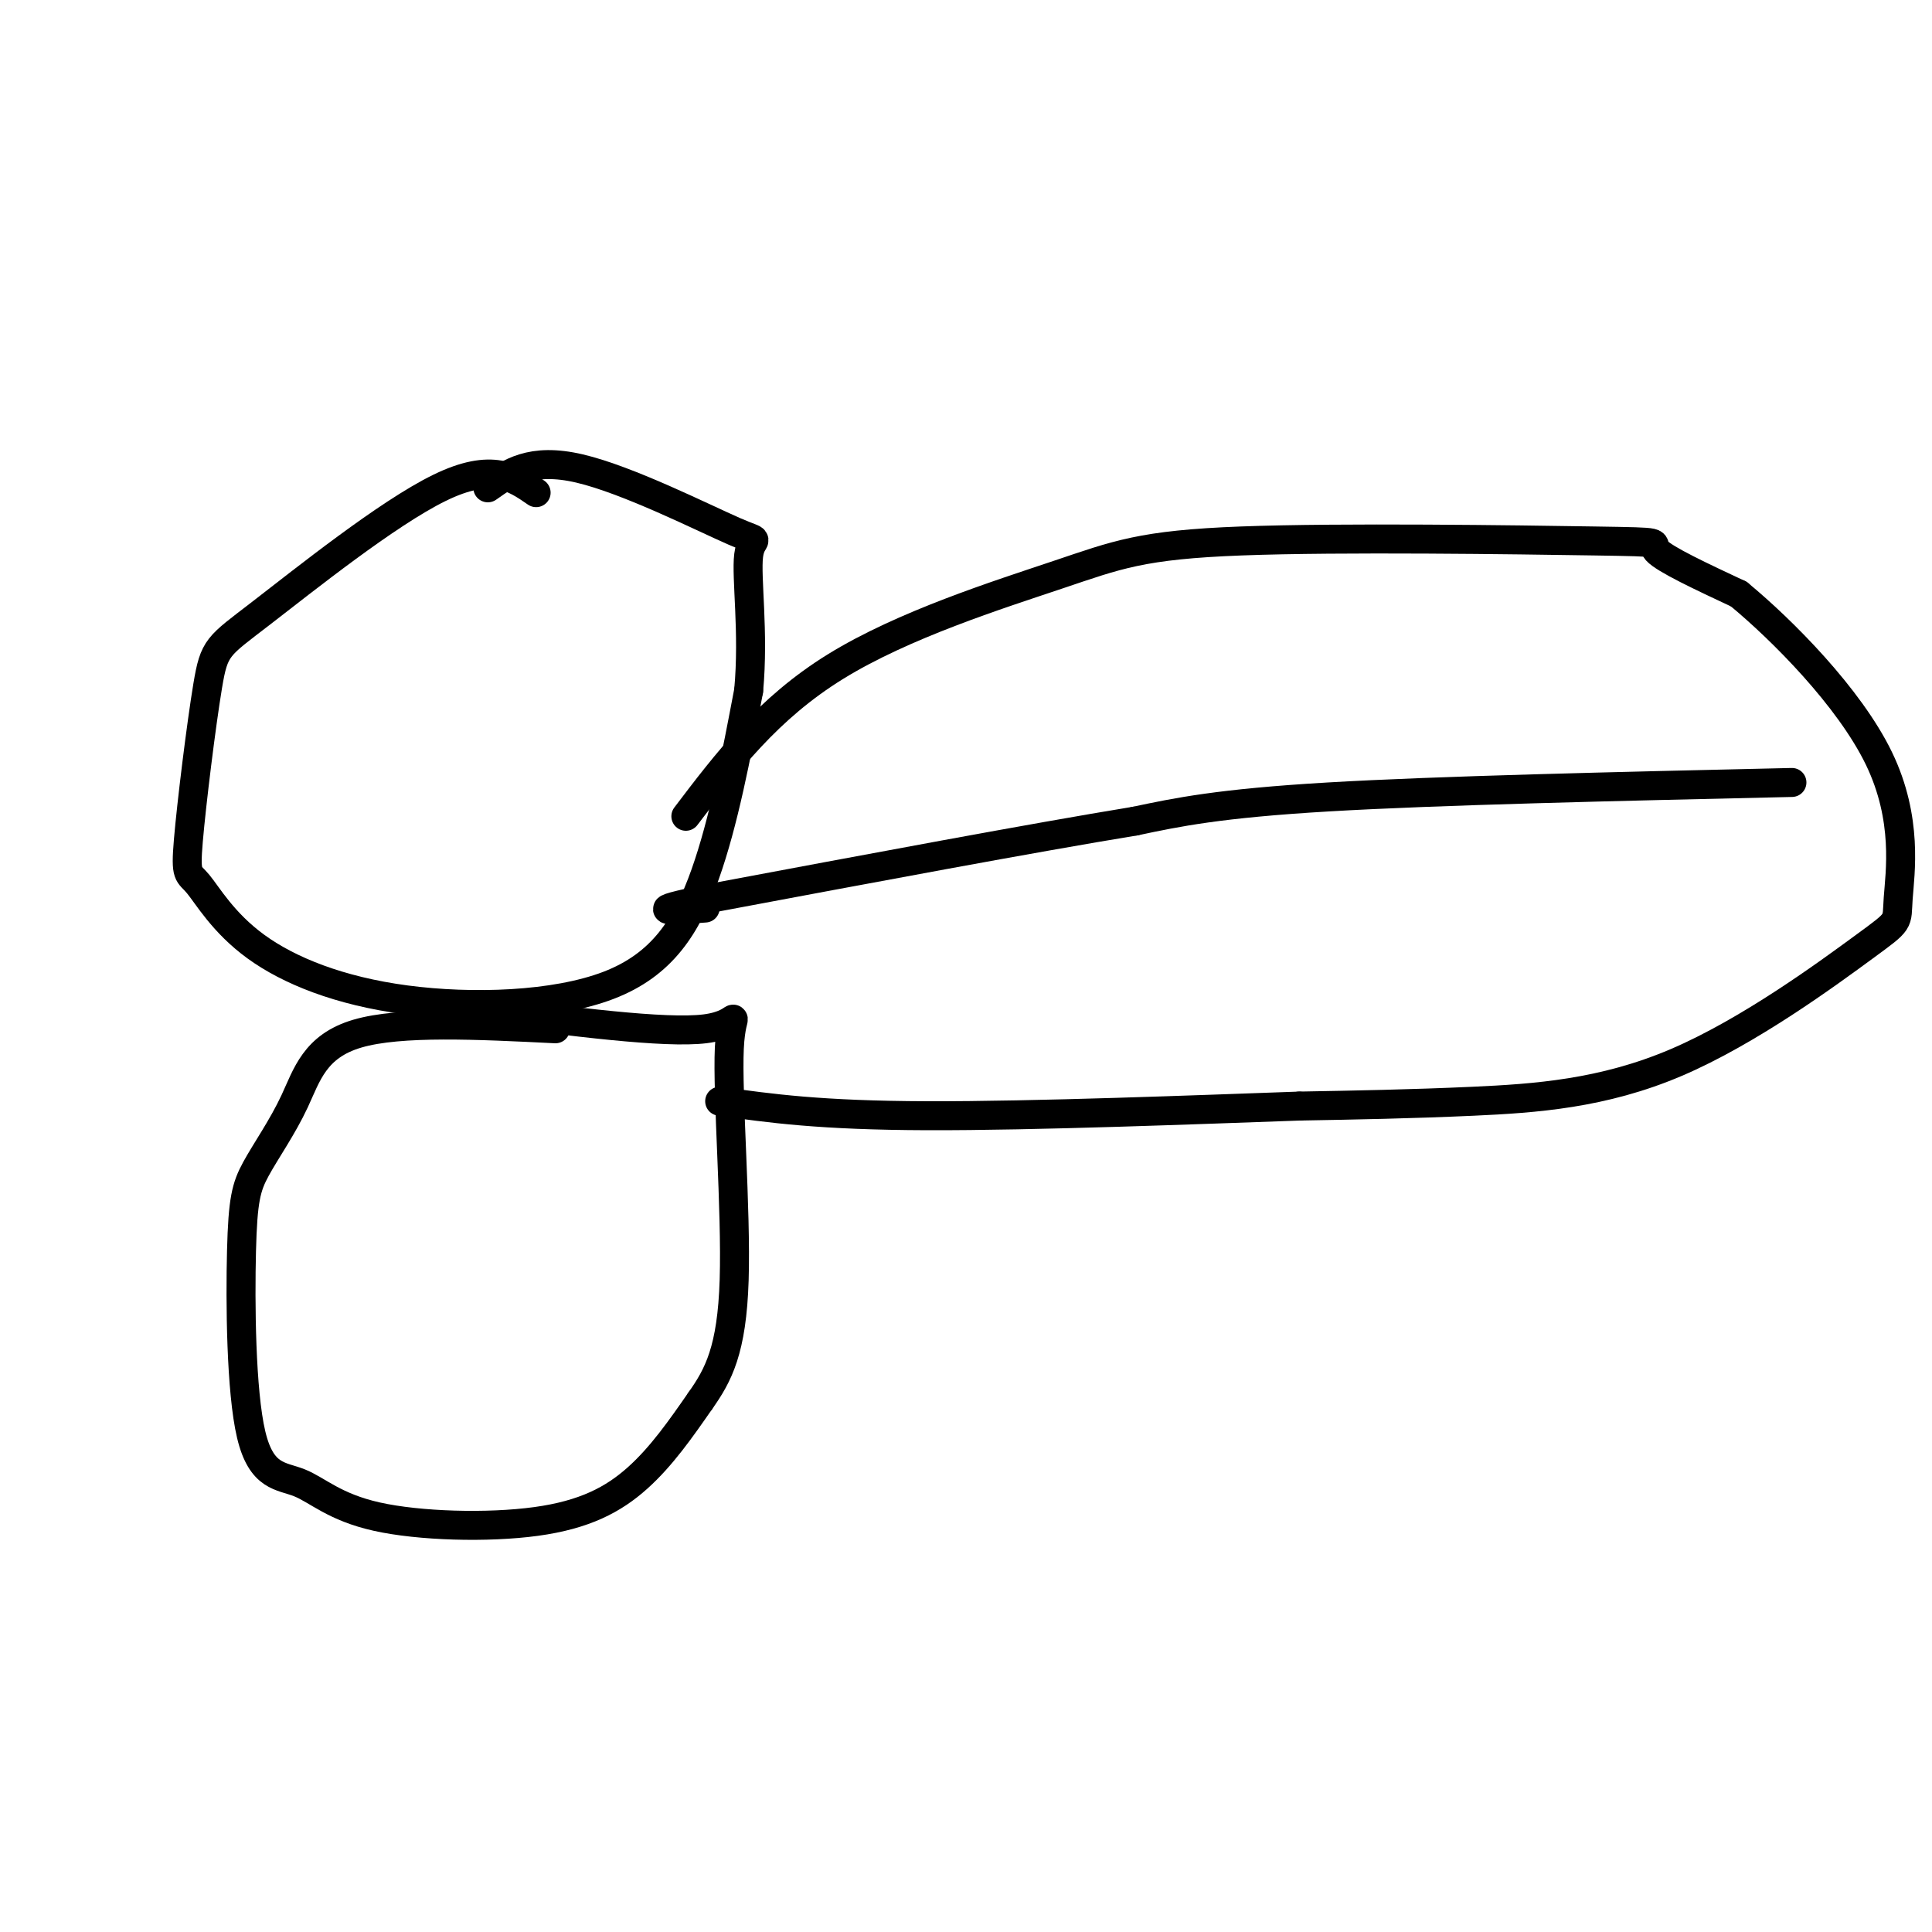 <svg viewBox='0 0 400 400' version='1.1' xmlns='http://www.w3.org/2000/svg' xmlns:xlink='http://www.w3.org/1999/xlink'><g fill='none' stroke='rgb(0,0,0)' stroke-width='6' stroke-linecap='round' stroke-linejoin='round'><path d='M111,102c-4.563,-3.158 -9.127,-6.317 -20,-1c-10.873,5.317 -28.056,19.109 -37,26c-8.944,6.891 -9.649,6.881 -11,15c-1.351,8.119 -3.348,24.368 -4,32c-0.652,7.632 0.041,6.647 2,9c1.959,2.353 5.182,8.045 12,13c6.818,4.955 17.229,9.174 31,11c13.771,1.826 30.900,1.261 42,-3c11.100,-4.261 16.171,-12.217 20,-23c3.829,-10.783 6.414,-24.391 9,-38'/><path d='M155,143c1.124,-12.137 -0.565,-23.480 0,-28c0.565,-4.520 3.383,-2.217 -3,-5c-6.383,-2.783 -21.967,-10.652 -32,-13c-10.033,-2.348 -14.517,0.826 -19,4'/><path d='M115,213c-16.075,-0.798 -32.150,-1.597 -41,1c-8.850,2.597 -10.475,8.588 -13,14c-2.525,5.412 -5.948,10.245 -8,14c-2.052,3.755 -2.732,6.434 -3,17c-0.268,10.566 -0.124,29.020 2,38c2.124,8.980 6.229,8.486 10,10c3.771,1.514 7.207,5.035 16,7c8.793,1.965 22.944,2.375 33,1c10.056,-1.375 16.016,-4.536 21,-9c4.984,-4.464 8.992,-10.232 13,-16'/><path d='M145,290c3.727,-5.279 6.545,-10.477 7,-25c0.455,-14.523 -1.455,-38.372 -1,-48c0.455,-9.628 3.273,-5.037 -5,-4c-8.273,1.037 -27.636,-1.482 -47,-4'/><path d='M142,169c8.474,-11.162 16.947,-22.325 31,-31c14.053,-8.675 33.685,-14.863 46,-19c12.315,-4.137 17.311,-6.222 38,-7c20.689,-0.778 57.070,-0.248 73,0c15.930,0.248 11.409,0.214 13,2c1.591,1.786 9.296,5.393 17,9'/><path d='M360,123c8.972,7.400 22.901,21.401 29,34c6.099,12.599 4.369,23.796 4,29c-0.369,5.204 0.623,4.416 -7,10c-7.623,5.584 -23.860,17.542 -39,24c-15.140,6.458 -29.183,7.417 -42,8c-12.817,0.583 -24.409,0.792 -36,1'/><path d='M269,229c-20.800,0.733 -54.800,2.067 -77,2c-22.200,-0.067 -32.600,-1.533 -43,-3'/><path d='M371,162c-36.667,0.833 -73.333,1.667 -96,3c-22.667,1.333 -31.333,3.167 -40,5'/><path d='M235,170c-21.333,3.500 -54.667,9.750 -88,16'/><path d='M147,186c-14.833,3.000 -7.917,2.500 -1,2'/></g>
</svg>